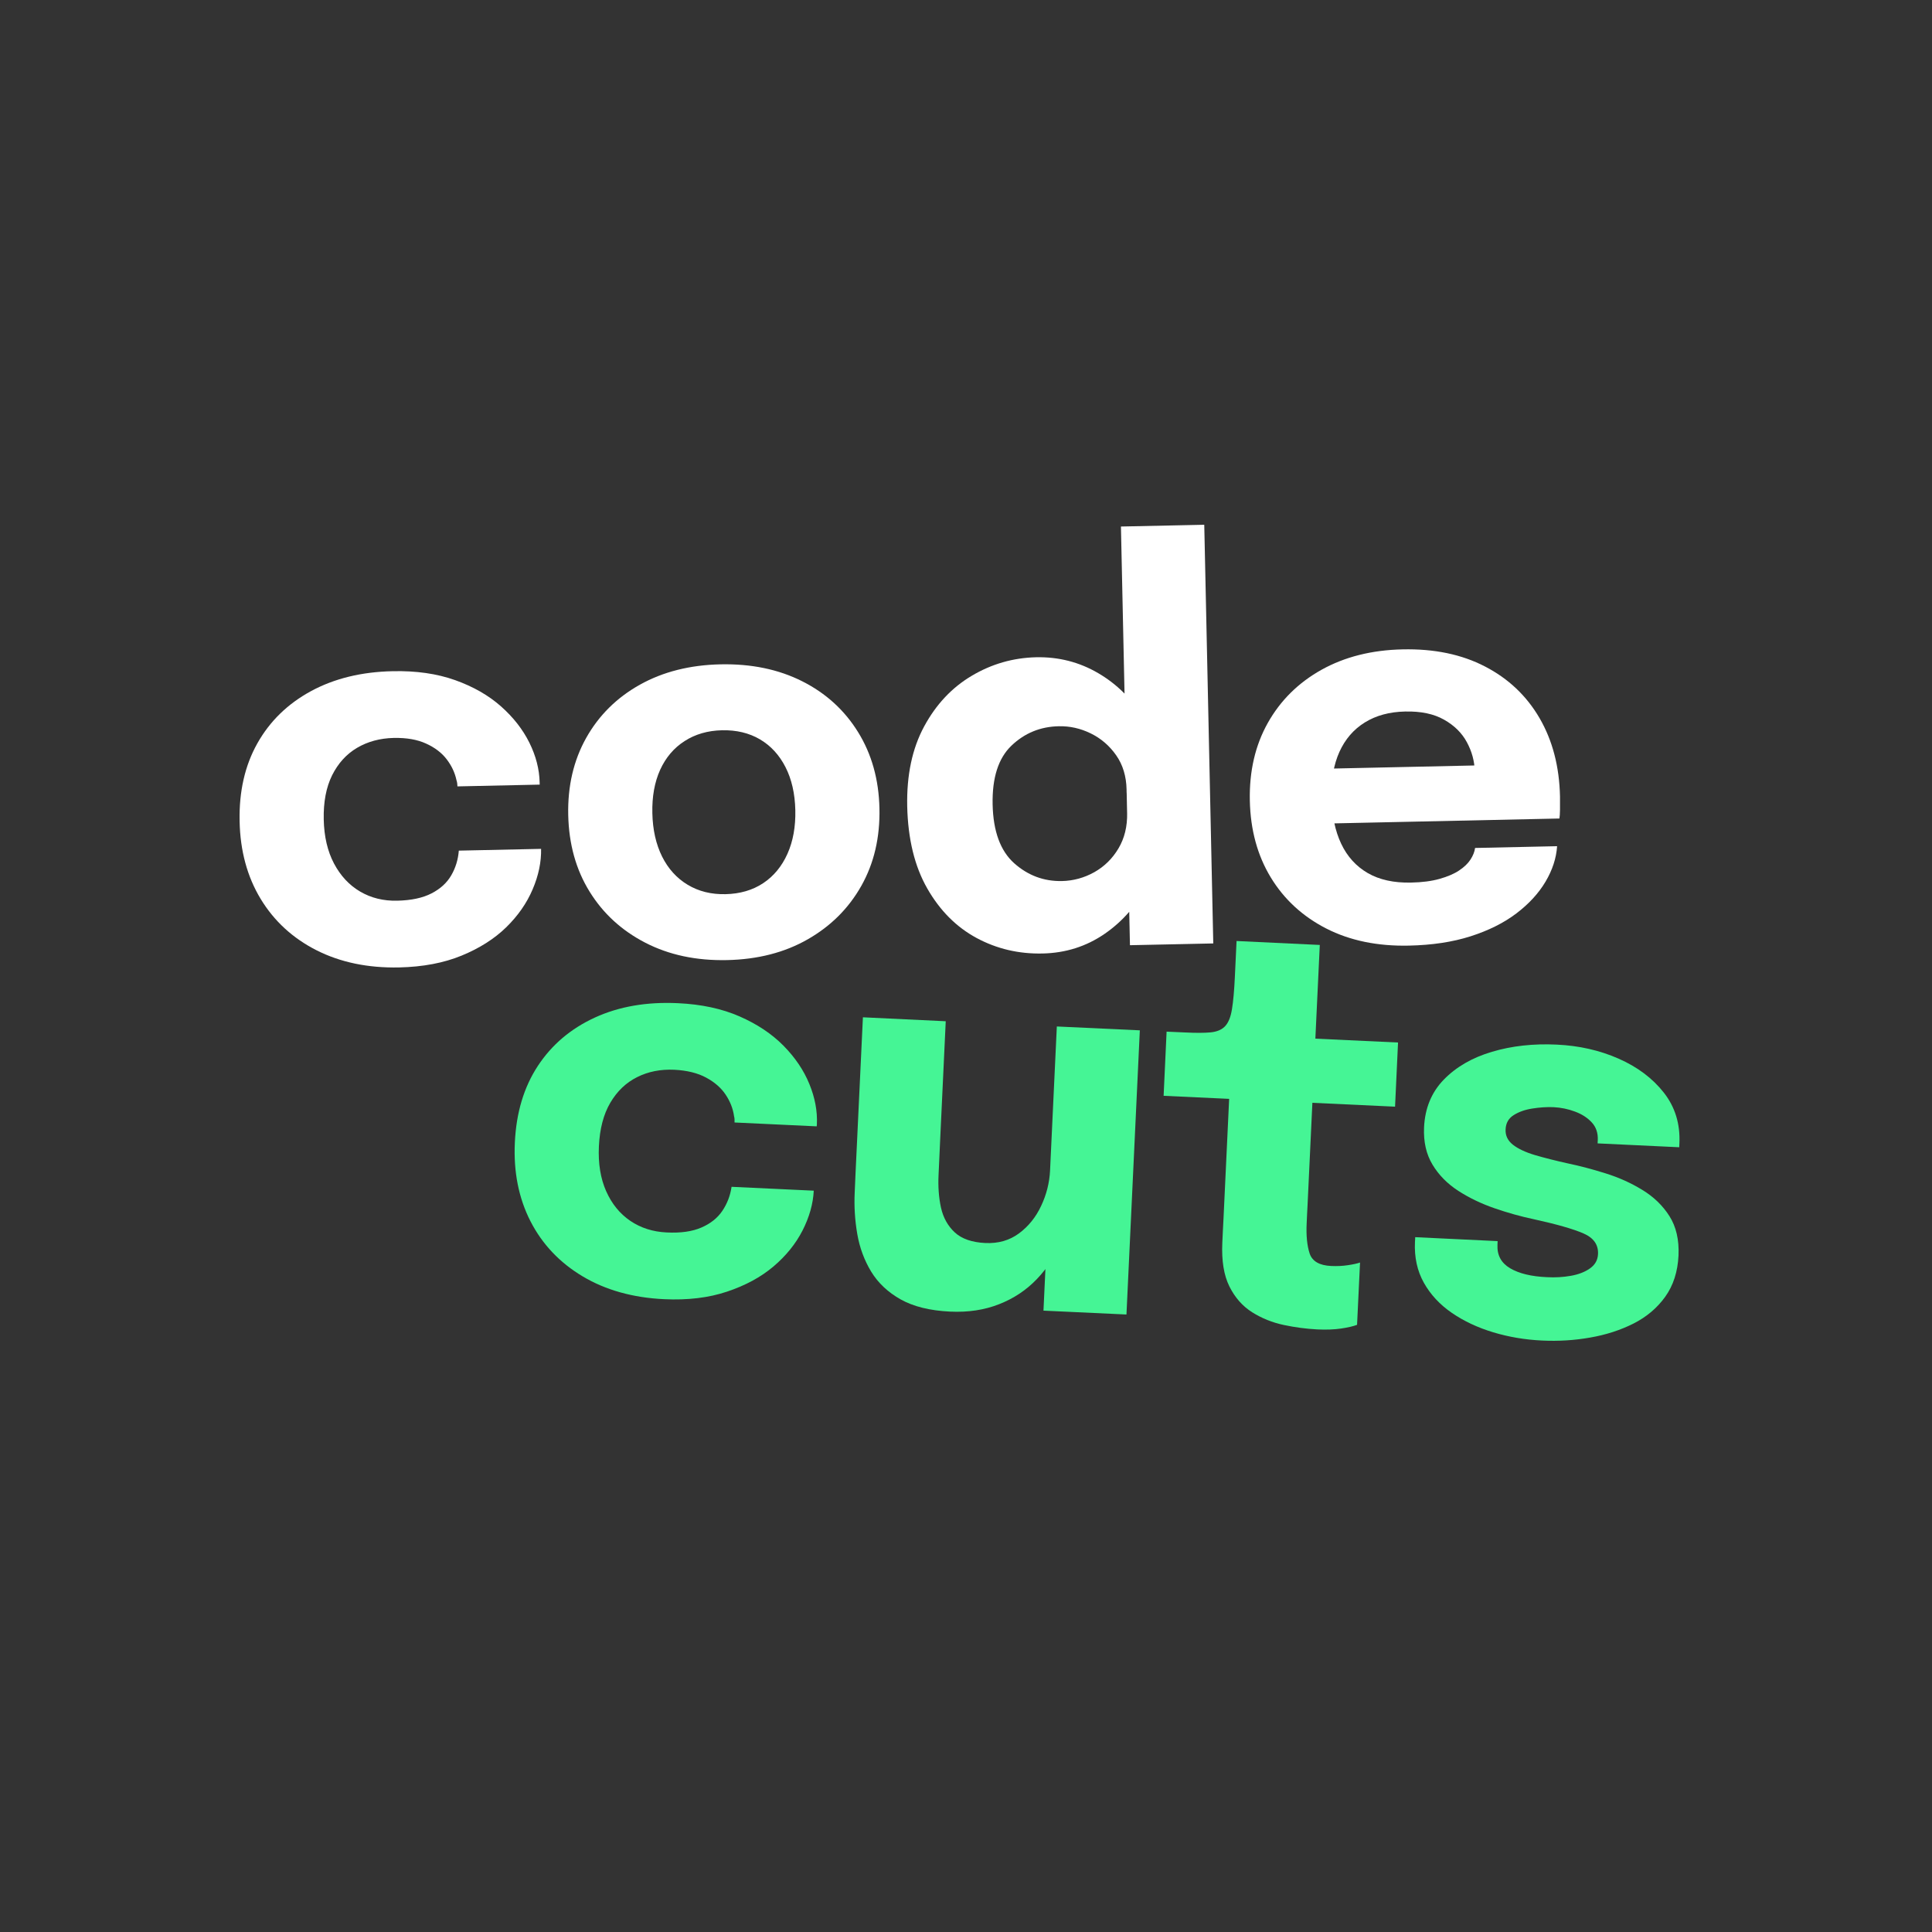 <svg xmlns="http://www.w3.org/2000/svg" xmlns:xlink="http://www.w3.org/1999/xlink" width="500" zoomAndPan="magnify" viewBox="0 0 375 375" height="500" preserveAspectRatio="xMidYMid meet" version="1.2"><rect x="0" y="0" width="375" height="375" fill="#333333" stroke="none"/><defs/><g id="945895cabf"><g style="fill:#ffffff;fill-opacity:1;"><g transform="translate(43.353, 187.263)"><path style="stroke:none" d="M 34.125 0.516 C 28.07 0.641 22.727 -0.469 18.094 -2.812 C 13.469 -5.156 9.848 -8.484 7.234 -12.797 C 4.629 -17.109 3.27 -22.125 3.156 -27.844 C 3.031 -33.625 4.176 -38.664 6.594 -42.969 C 9.008 -47.27 12.477 -50.648 17 -53.109 C 21.531 -55.566 26.82 -56.859 32.875 -56.984 C 37.414 -57.086 41.453 -56.508 44.984 -55.25 C 48.516 -53.988 51.484 -52.289 53.891 -50.156 C 56.297 -48.02 58.133 -45.664 59.406 -43.094 C 60.676 -40.52 61.336 -37.953 61.391 -35.391 C 61.391 -35.359 61.391 -35.297 61.391 -35.203 C 61.391 -35.117 61.395 -35.039 61.406 -34.969 L 45.438 -34.625 C 45.426 -34.832 45.41 -35.031 45.391 -35.219 C 45.367 -35.414 45.32 -35.617 45.25 -35.828 C 44.945 -37.273 44.312 -38.629 43.344 -39.891 C 42.383 -41.148 41.051 -42.164 39.344 -42.938 C 37.645 -43.719 35.551 -44.082 33.062 -44.031 C 30.395 -43.969 28.023 -43.328 25.953 -42.109 C 23.891 -40.891 22.273 -39.113 21.109 -36.781 C 19.953 -34.445 19.41 -31.586 19.484 -28.203 C 19.555 -24.879 20.223 -22.023 21.484 -19.641 C 22.754 -17.254 24.445 -15.441 26.562 -14.203 C 28.688 -12.961 31.082 -12.375 33.75 -12.438 C 36.477 -12.5 38.695 -12.973 40.406 -13.859 C 42.125 -14.742 43.398 -15.91 44.234 -17.359 C 45.078 -18.816 45.566 -20.414 45.703 -22.156 L 61.672 -22.5 C 61.723 -19.938 61.176 -17.316 60.031 -14.641 C 58.895 -11.961 57.18 -9.504 54.891 -7.266 C 52.598 -5.035 49.719 -3.207 46.25 -1.781 C 42.781 -0.352 38.738 0.41 34.125 0.516 Z M 34.125 0.516 "/></g></g><g style="fill:#ffffff;fill-opacity:1;"><g transform="translate(107.137, 185.885)"><path style="stroke:none" d="M 33.969 0.469 C 28.02 0.594 22.742 -0.523 18.141 -2.891 C 13.547 -5.254 9.93 -8.566 7.297 -12.828 C 4.66 -17.086 3.281 -22.039 3.156 -27.688 C 3.031 -33.289 4.191 -38.281 6.641 -42.656 C 9.098 -47.031 12.57 -50.473 17.062 -52.984 C 21.551 -55.492 26.77 -56.812 32.719 -56.938 C 38.688 -57.062 43.969 -55.969 48.562 -53.656 C 53.156 -51.344 56.77 -48.055 59.406 -43.797 C 62.051 -39.535 63.438 -34.602 63.562 -29 C 63.688 -23.352 62.52 -18.344 60.062 -13.969 C 57.602 -9.594 54.129 -6.125 49.641 -3.562 C 45.16 -1 39.938 0.344 33.969 0.469 Z M 33.688 -12.328 C 36.5 -12.391 38.93 -13.098 40.984 -14.453 C 43.035 -15.816 44.609 -17.719 45.703 -20.156 C 46.797 -22.594 47.305 -25.422 47.234 -28.641 C 47.16 -31.859 46.523 -34.641 45.328 -36.984 C 44.129 -39.336 42.477 -41.133 40.375 -42.375 C 38.27 -43.613 35.812 -44.203 33 -44.141 C 30.238 -44.078 27.82 -43.379 25.75 -42.047 C 23.676 -40.723 22.094 -38.863 21 -36.469 C 19.914 -34.07 19.41 -31.266 19.484 -28.047 C 19.555 -24.828 20.188 -22.02 21.375 -19.625 C 22.57 -17.238 24.234 -15.41 26.359 -14.141 C 28.484 -12.867 30.926 -12.266 33.688 -12.328 Z M 33.688 -12.328 "/></g></g><g style="fill:#ffffff;fill-opacity:1;"><g transform="translate(172.949, 184.464)"><path style="stroke:none" d="M 29.406 0.609 C 24.801 0.711 20.531 -0.289 16.594 -2.406 C 12.664 -4.531 9.477 -7.734 7.031 -12.016 C 4.582 -16.297 3.285 -21.609 3.141 -27.953 C 3.016 -34.004 4.109 -39.172 6.422 -43.453 C 8.734 -47.734 11.816 -51.016 15.672 -53.297 C 19.523 -55.586 23.688 -56.785 28.156 -56.891 C 32.52 -56.984 36.535 -55.957 40.203 -53.812 C 43.867 -51.676 46.836 -48.711 49.109 -44.922 C 51.379 -41.141 52.57 -36.758 52.688 -31.781 C 52.688 -31.613 52.688 -31.453 52.688 -31.297 C 52.695 -31.141 52.703 -30.973 52.703 -30.797 L 45.734 -30.531 C 45.734 -30.633 45.727 -30.75 45.719 -30.875 C 45.719 -31 45.719 -31.113 45.719 -31.219 C 45.664 -33.801 44.992 -36.016 43.703 -37.859 C 42.41 -39.711 40.766 -41.129 38.766 -42.109 C 36.773 -43.086 34.703 -43.551 32.547 -43.5 C 28.984 -43.426 25.926 -42.172 23.375 -39.734 C 20.832 -37.305 19.613 -33.5 19.719 -28.312 C 19.832 -23.113 21.223 -19.316 23.891 -16.922 C 26.566 -14.535 29.664 -13.379 33.188 -13.453 C 35.406 -13.504 37.492 -14.078 39.453 -15.172 C 41.41 -16.273 42.973 -17.812 44.141 -19.781 C 45.316 -21.75 45.879 -24.051 45.828 -26.688 L 52.797 -26.484 C 52.898 -21.523 51.926 -17.02 49.875 -12.969 C 47.832 -8.914 45.023 -5.66 41.453 -3.203 C 37.891 -0.754 33.875 0.516 29.406 0.609 Z M 46.375 -1 L 44.625 -82.266 L 60.797 -82.609 L 62.547 -1.344 Z M 46.375 -1 "/></g></g><g style="fill:#ffffff;fill-opacity:1;"><g transform="translate(239.436, 183.027)"><path style="stroke:none" d="M 12 -23.047 L 11.766 -33.688 L 48.359 -34.484 L 46.859 -31.766 C 46.848 -32.035 46.836 -32.301 46.828 -32.562 C 46.828 -32.82 46.82 -33.07 46.812 -33.312 C 46.77 -35.281 46.258 -37.164 45.281 -38.969 C 44.312 -40.77 42.832 -42.227 40.844 -43.344 C 38.863 -44.469 36.348 -44.992 33.297 -44.922 C 30.254 -44.859 27.645 -44.148 25.469 -42.797 C 23.301 -41.453 21.66 -39.551 20.547 -37.094 C 19.441 -34.645 18.926 -31.711 19 -28.297 C 19.082 -24.754 19.711 -21.738 20.891 -19.25 C 22.066 -16.77 23.785 -14.875 26.047 -13.562 C 28.316 -12.258 31.113 -11.645 34.438 -11.719 C 36.582 -11.758 38.43 -12 39.984 -12.438 C 41.535 -12.875 42.797 -13.414 43.766 -14.062 C 44.742 -14.707 45.484 -15.414 45.984 -16.188 C 46.484 -16.957 46.781 -17.707 46.875 -18.438 L 62.797 -18.781 C 62.641 -16.457 61.891 -14.16 60.547 -11.891 C 59.203 -9.629 57.316 -7.578 54.891 -5.734 C 52.473 -3.898 49.516 -2.422 46.016 -1.297 C 42.523 -0.18 38.531 0.422 34.031 0.516 C 27.938 0.648 22.594 -0.453 18 -2.797 C 13.406 -5.148 9.812 -8.457 7.219 -12.719 C 4.633 -16.977 3.281 -21.938 3.156 -27.594 C 3.031 -33.301 4.191 -38.336 6.641 -42.703 C 9.098 -47.078 12.578 -50.52 17.078 -53.031 C 21.586 -55.539 26.836 -56.859 32.828 -56.984 C 38.961 -57.117 44.289 -56.008 48.812 -53.656 C 53.344 -51.312 56.867 -47.973 59.391 -43.641 C 61.91 -39.305 63.234 -34.234 63.359 -28.422 C 63.367 -27.547 63.367 -26.707 63.359 -25.906 C 63.348 -25.113 63.312 -24.531 63.25 -24.156 Z M 12 -23.047 "/></g></g><g style="fill:#45f595;fill-opacity:1;"><g transform="translate(94.871, 249.312)"><path style="stroke:none" d="M 34.016 2.859 C 27.953 2.566 22.691 1.094 18.234 -1.562 C 13.773 -4.219 10.395 -7.785 8.094 -12.266 C 5.801 -16.754 4.789 -21.852 5.062 -27.562 C 5.332 -33.344 6.816 -38.289 9.516 -42.406 C 12.223 -46.531 15.922 -49.664 20.609 -51.812 C 25.297 -53.957 30.672 -54.883 36.734 -54.594 C 41.266 -54.383 45.242 -53.531 48.672 -52.031 C 52.098 -50.531 54.941 -48.633 57.203 -46.344 C 59.461 -44.051 61.133 -41.578 62.219 -38.922 C 63.312 -36.266 63.801 -33.66 63.688 -31.109 C 63.676 -31.078 63.672 -31.016 63.672 -30.922 C 63.672 -30.836 63.664 -30.758 63.656 -30.688 L 47.703 -31.438 C 47.711 -31.645 47.711 -31.844 47.703 -32.031 C 47.703 -32.227 47.672 -32.43 47.609 -32.641 C 47.41 -34.109 46.867 -35.504 45.984 -36.828 C 45.109 -38.148 43.848 -39.254 42.203 -40.141 C 40.555 -41.035 38.492 -41.547 36.016 -41.672 C 33.336 -41.797 30.926 -41.316 28.781 -40.234 C 26.633 -39.16 24.898 -37.5 23.578 -35.25 C 22.266 -33.008 21.531 -30.191 21.375 -26.797 C 21.219 -23.473 21.688 -20.578 22.781 -18.109 C 23.875 -15.648 25.438 -13.727 27.469 -12.344 C 29.5 -10.969 31.852 -10.219 34.531 -10.094 C 37.25 -9.957 39.492 -10.273 41.266 -11.047 C 43.047 -11.816 44.406 -12.898 45.344 -14.297 C 46.281 -15.691 46.875 -17.242 47.125 -18.953 L 63.078 -18.203 C 62.953 -15.648 62.227 -13.078 60.906 -10.484 C 59.582 -7.891 57.695 -5.555 55.25 -3.484 C 52.812 -1.422 49.812 0.203 46.25 1.391 C 42.695 2.586 38.617 3.078 34.016 2.859 Z M 34.016 2.859 "/></g></g><g style="fill:#45f595;fill-opacity:1;"><g transform="translate(158.599, 252.316)"><path style="stroke:none" d="M 25.812 2.266 C 21.906 2.078 18.711 1.289 16.234 -0.094 C 13.766 -1.477 11.852 -3.273 10.5 -5.484 C 9.156 -7.703 8.254 -10.141 7.797 -12.797 C 7.336 -15.461 7.172 -18.141 7.297 -20.828 C 7.348 -22.078 7.406 -23.395 7.469 -24.781 C 7.539 -26.176 7.609 -27.598 7.672 -29.047 L 8.891 -54.859 L 24.969 -54.094 L 23.875 -30.828 C 23.82 -29.648 23.77 -28.504 23.719 -27.391 C 23.664 -26.285 23.617 -25.266 23.578 -24.328 C 23.461 -22.004 23.617 -19.863 24.047 -17.906 C 24.484 -15.957 25.375 -14.359 26.719 -13.109 C 28.07 -11.859 30.047 -11.172 32.641 -11.047 C 35.16 -10.93 37.336 -11.551 39.172 -12.906 C 41.016 -14.27 42.453 -16.051 43.484 -18.25 C 44.523 -20.445 45.102 -22.742 45.219 -25.141 L 49.578 -21.25 C 49.41 -17.789 48.727 -14.594 47.531 -11.656 C 46.332 -8.719 44.707 -6.18 42.656 -4.047 C 40.613 -1.91 38.172 -0.285 35.328 0.828 C 32.484 1.953 29.312 2.43 25.812 2.266 Z M 43.938 2.078 L 46.531 -53.078 L 62.641 -52.328 L 60.047 2.828 Z M 43.938 2.078 "/></g></g><g style="fill:#45f595;fill-opacity:1;"><g transform="translate(222.327, 255.32)"><path style="stroke:none" d="M 33.359 2.719 C 31.242 2.613 29.078 2.328 26.859 1.859 C 24.641 1.391 22.594 0.566 20.719 -0.609 C 18.852 -1.785 17.379 -3.457 16.297 -5.625 C 15.223 -7.789 14.766 -10.609 14.922 -14.078 C 14.961 -14.836 15 -15.613 15.031 -16.406 C 15.07 -17.207 15.113 -18.008 15.156 -18.812 L 16.25 -42.031 L 3.531 -42.625 L 4.109 -55.078 L 7.688 -54.922 C 9.758 -54.816 11.414 -54.82 12.656 -54.938 C 13.895 -55.062 14.832 -55.461 15.469 -56.141 C 16.113 -56.828 16.555 -57.926 16.797 -59.438 C 17.047 -60.957 17.234 -63.047 17.359 -65.703 L 17.688 -72.672 L 33.844 -71.906 L 32.984 -53.719 L 49.031 -52.969 L 48.453 -40.516 L 32.406 -41.266 L 31.469 -21.406 C 31.438 -20.781 31.406 -20.176 31.375 -19.594 C 31.352 -19.008 31.328 -18.441 31.297 -17.891 C 31.18 -15.492 31.375 -13.535 31.875 -12.016 C 32.383 -10.504 33.773 -9.695 36.047 -9.594 C 37.191 -9.539 38.281 -9.594 39.312 -9.75 C 40.352 -9.906 41.133 -10.078 41.656 -10.266 L 41.078 1.828 C 40.348 2.109 39.316 2.348 37.984 2.547 C 36.66 2.742 35.117 2.801 33.359 2.719 Z M 33.359 2.719 "/></g></g><g style="fill:#45f595;fill-opacity:1;"><g transform="translate(270.111, 257.572)"><path style="stroke:none" d="M 29.188 2.625 C 25.895 2.469 22.742 1.938 19.734 1.031 C 16.723 0.125 14.047 -1.129 11.703 -2.734 C 9.367 -4.336 7.555 -6.285 6.266 -8.578 C 4.973 -10.879 4.395 -13.52 4.531 -16.5 C 4.539 -16.645 4.551 -16.812 4.562 -17 C 4.57 -17.188 4.578 -17.332 4.578 -17.438 L 20.578 -16.672 C 20.578 -16.566 20.57 -16.453 20.562 -16.328 C 20.562 -16.211 20.555 -16.086 20.547 -15.953 C 20.453 -13.941 21.27 -12.426 23 -11.406 C 24.727 -10.383 27.117 -9.805 30.172 -9.672 C 31.766 -9.586 33.301 -9.676 34.781 -9.938 C 36.27 -10.195 37.508 -10.676 38.5 -11.375 C 39.488 -12.07 40.008 -12.992 40.062 -14.141 C 40.156 -15.973 39.207 -17.316 37.219 -18.172 C 35.227 -19.035 32.02 -19.953 27.594 -20.922 C 25.082 -21.453 22.547 -22.16 19.984 -23.047 C 17.422 -23.93 15.078 -25.055 12.953 -26.422 C 10.828 -27.797 9.156 -29.492 7.938 -31.516 C 6.719 -33.535 6.172 -35.945 6.297 -38.75 C 6.473 -42.488 7.754 -45.582 10.141 -48.031 C 12.535 -50.488 15.648 -52.285 19.484 -53.422 C 23.328 -54.566 27.52 -55.031 32.062 -54.812 C 36.383 -54.613 40.379 -53.707 44.047 -52.094 C 47.723 -50.477 50.656 -48.273 52.844 -45.484 C 55.031 -42.691 56.035 -39.406 55.859 -35.625 C 55.859 -35.551 55.852 -35.445 55.844 -35.312 C 55.844 -35.176 55.836 -35.035 55.828 -34.891 L 39.984 -35.641 C 39.992 -35.785 40 -35.91 40 -36.016 C 40.008 -36.117 40.016 -36.203 40.016 -36.266 C 40.078 -37.66 39.688 -38.812 38.844 -39.719 C 38.008 -40.625 36.926 -41.32 35.594 -41.812 C 34.27 -42.312 32.879 -42.598 31.422 -42.672 C 30.109 -42.723 28.738 -42.633 27.312 -42.406 C 25.895 -42.188 24.688 -41.758 23.688 -41.125 C 22.695 -40.5 22.176 -39.578 22.125 -38.359 C 22.062 -37.18 22.531 -36.191 23.531 -35.391 C 24.539 -34.598 25.969 -33.926 27.812 -33.375 C 29.656 -32.832 31.797 -32.289 34.234 -31.75 C 36.535 -31.27 38.961 -30.629 41.516 -29.828 C 44.066 -29.035 46.441 -27.969 48.641 -26.625 C 50.848 -25.289 52.609 -23.594 53.922 -21.531 C 55.234 -19.469 55.82 -16.914 55.688 -13.875 C 55.531 -10.719 54.672 -8.051 53.109 -5.875 C 51.547 -3.695 49.492 -1.961 46.953 -0.672 C 44.41 0.609 41.609 1.516 38.547 2.047 C 35.492 2.586 32.375 2.781 29.188 2.625 Z M 29.188 2.625 "/></g></g></g></svg>